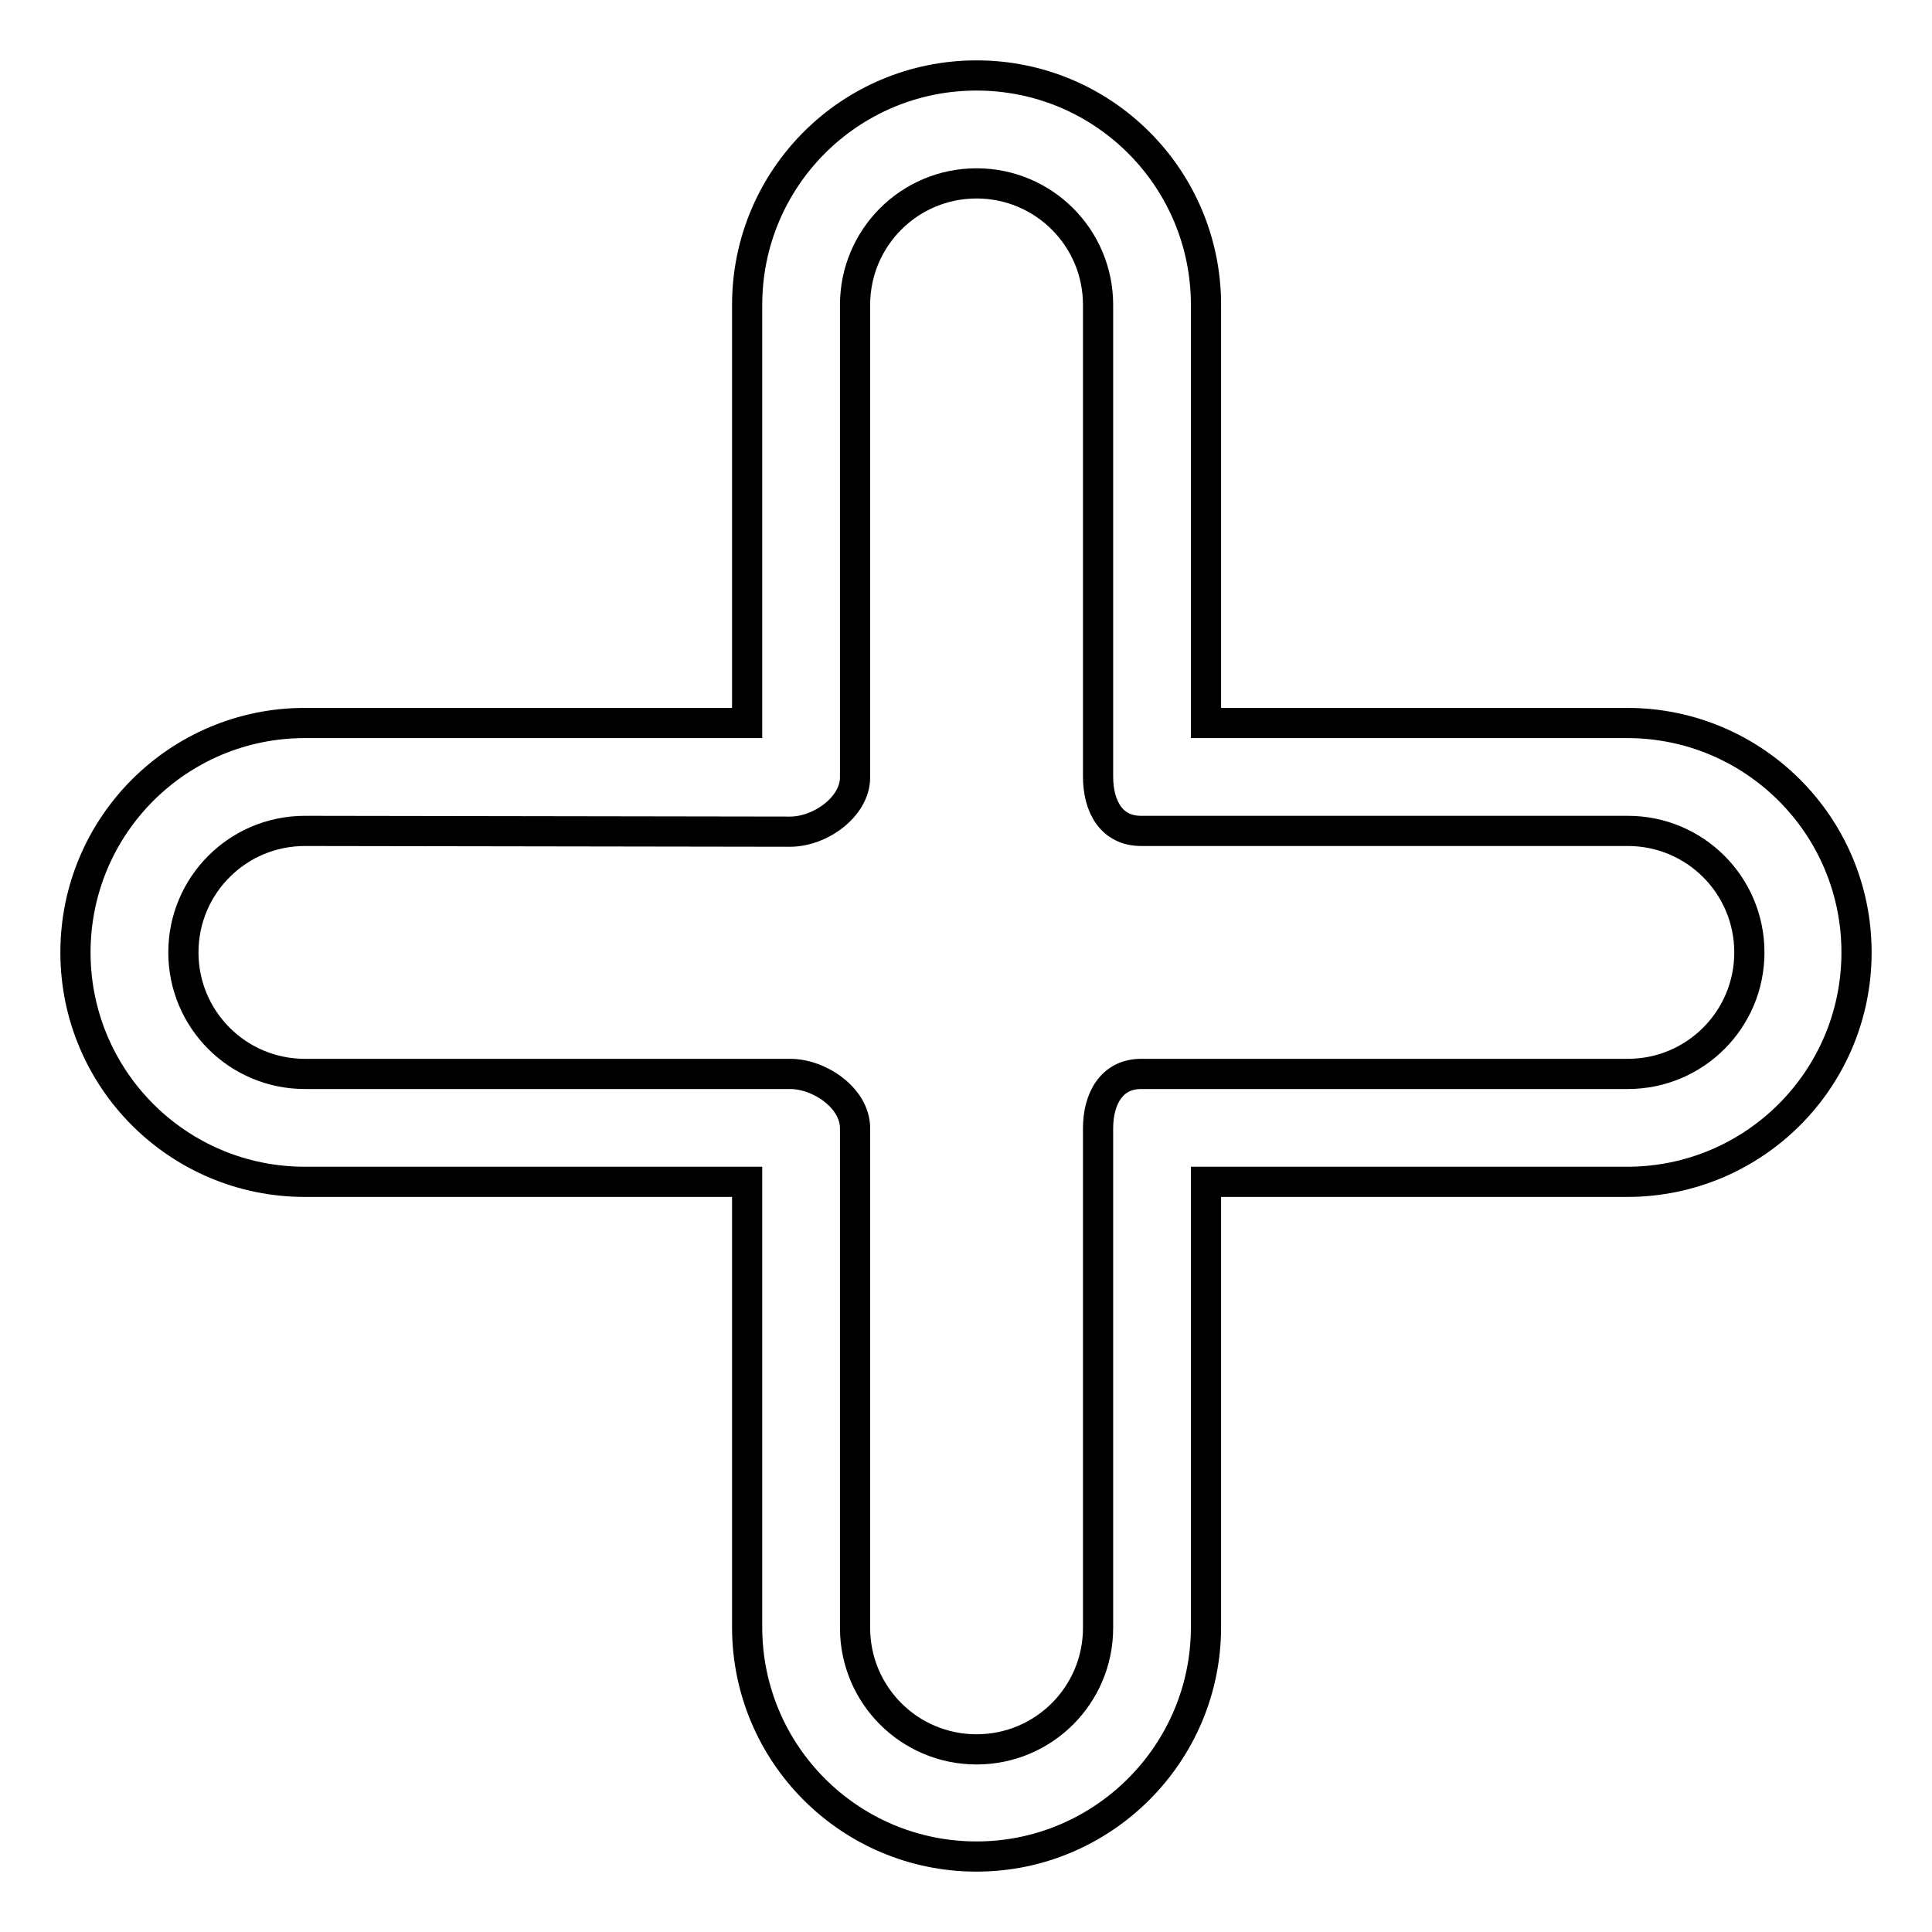 <?xml version="1.0" encoding="utf-8"?>
<!-- Svg Vector Icons : http://www.onlinewebfonts.com/icon -->
<!DOCTYPE svg PUBLIC "-//W3C//DTD SVG 1.1//EN" "http://www.w3.org/Graphics/SVG/1.1/DTD/svg11.dtd">
<svg version="1.1" xmlns="http://www.w3.org/2000/svg" xmlns:xlink="http://www.w3.org/1999/xlink" x="0px" y="0px" viewBox="0 0 256 256" enable-background="new 0 0 256 256" xml:space="preserve">
<g><g><path stroke-width="4" fill-opacity="0" stroke="#000000"  d="M129.4,246c-16.8,0-30.4-13.6-30.4-30.4v-59H40.4C23.6,156.6,10,143,10,126.2s13.6-30.4,30.4-30.4H99V40.4C99,23.6,112.6,10,129.4,10c16.8,0,30.4,13.6,30.4,30.4v55.4h55.8c16.8,0,30.4,13.6,30.4,30.4s-13.6,30.4-30.4,30.4h-55.8v59C159.8,232.4,146.1,246,129.4,246z M40.4,110.1c-8.9,0-16.1,7.2-16.1,16.1s7.2,16.1,16.1,16.1h64.3c3.9,0,8.6,3.2,8.6,7.2v66.2c0,8.9,7.2,16.1,16.1,16.1s16.1-7.2,16.1-16.1v-66.2c0-3.9,1.8-7.2,5.7-7.2h64.5c8.9,0,16.1-7.2,16.1-16.1s-7.2-16.1-16.1-16.1h-64.5c-3.9,0-5.7-3.2-5.7-7.2V40.4c0-8.9-7.2-16.1-16.1-16.1s-16.1,7.2-16.1,16.1V103c0,3.9-4.6,7.2-8.6,7.2L40.4,110.1L40.4,110.1z"/></g></g>
</svg>